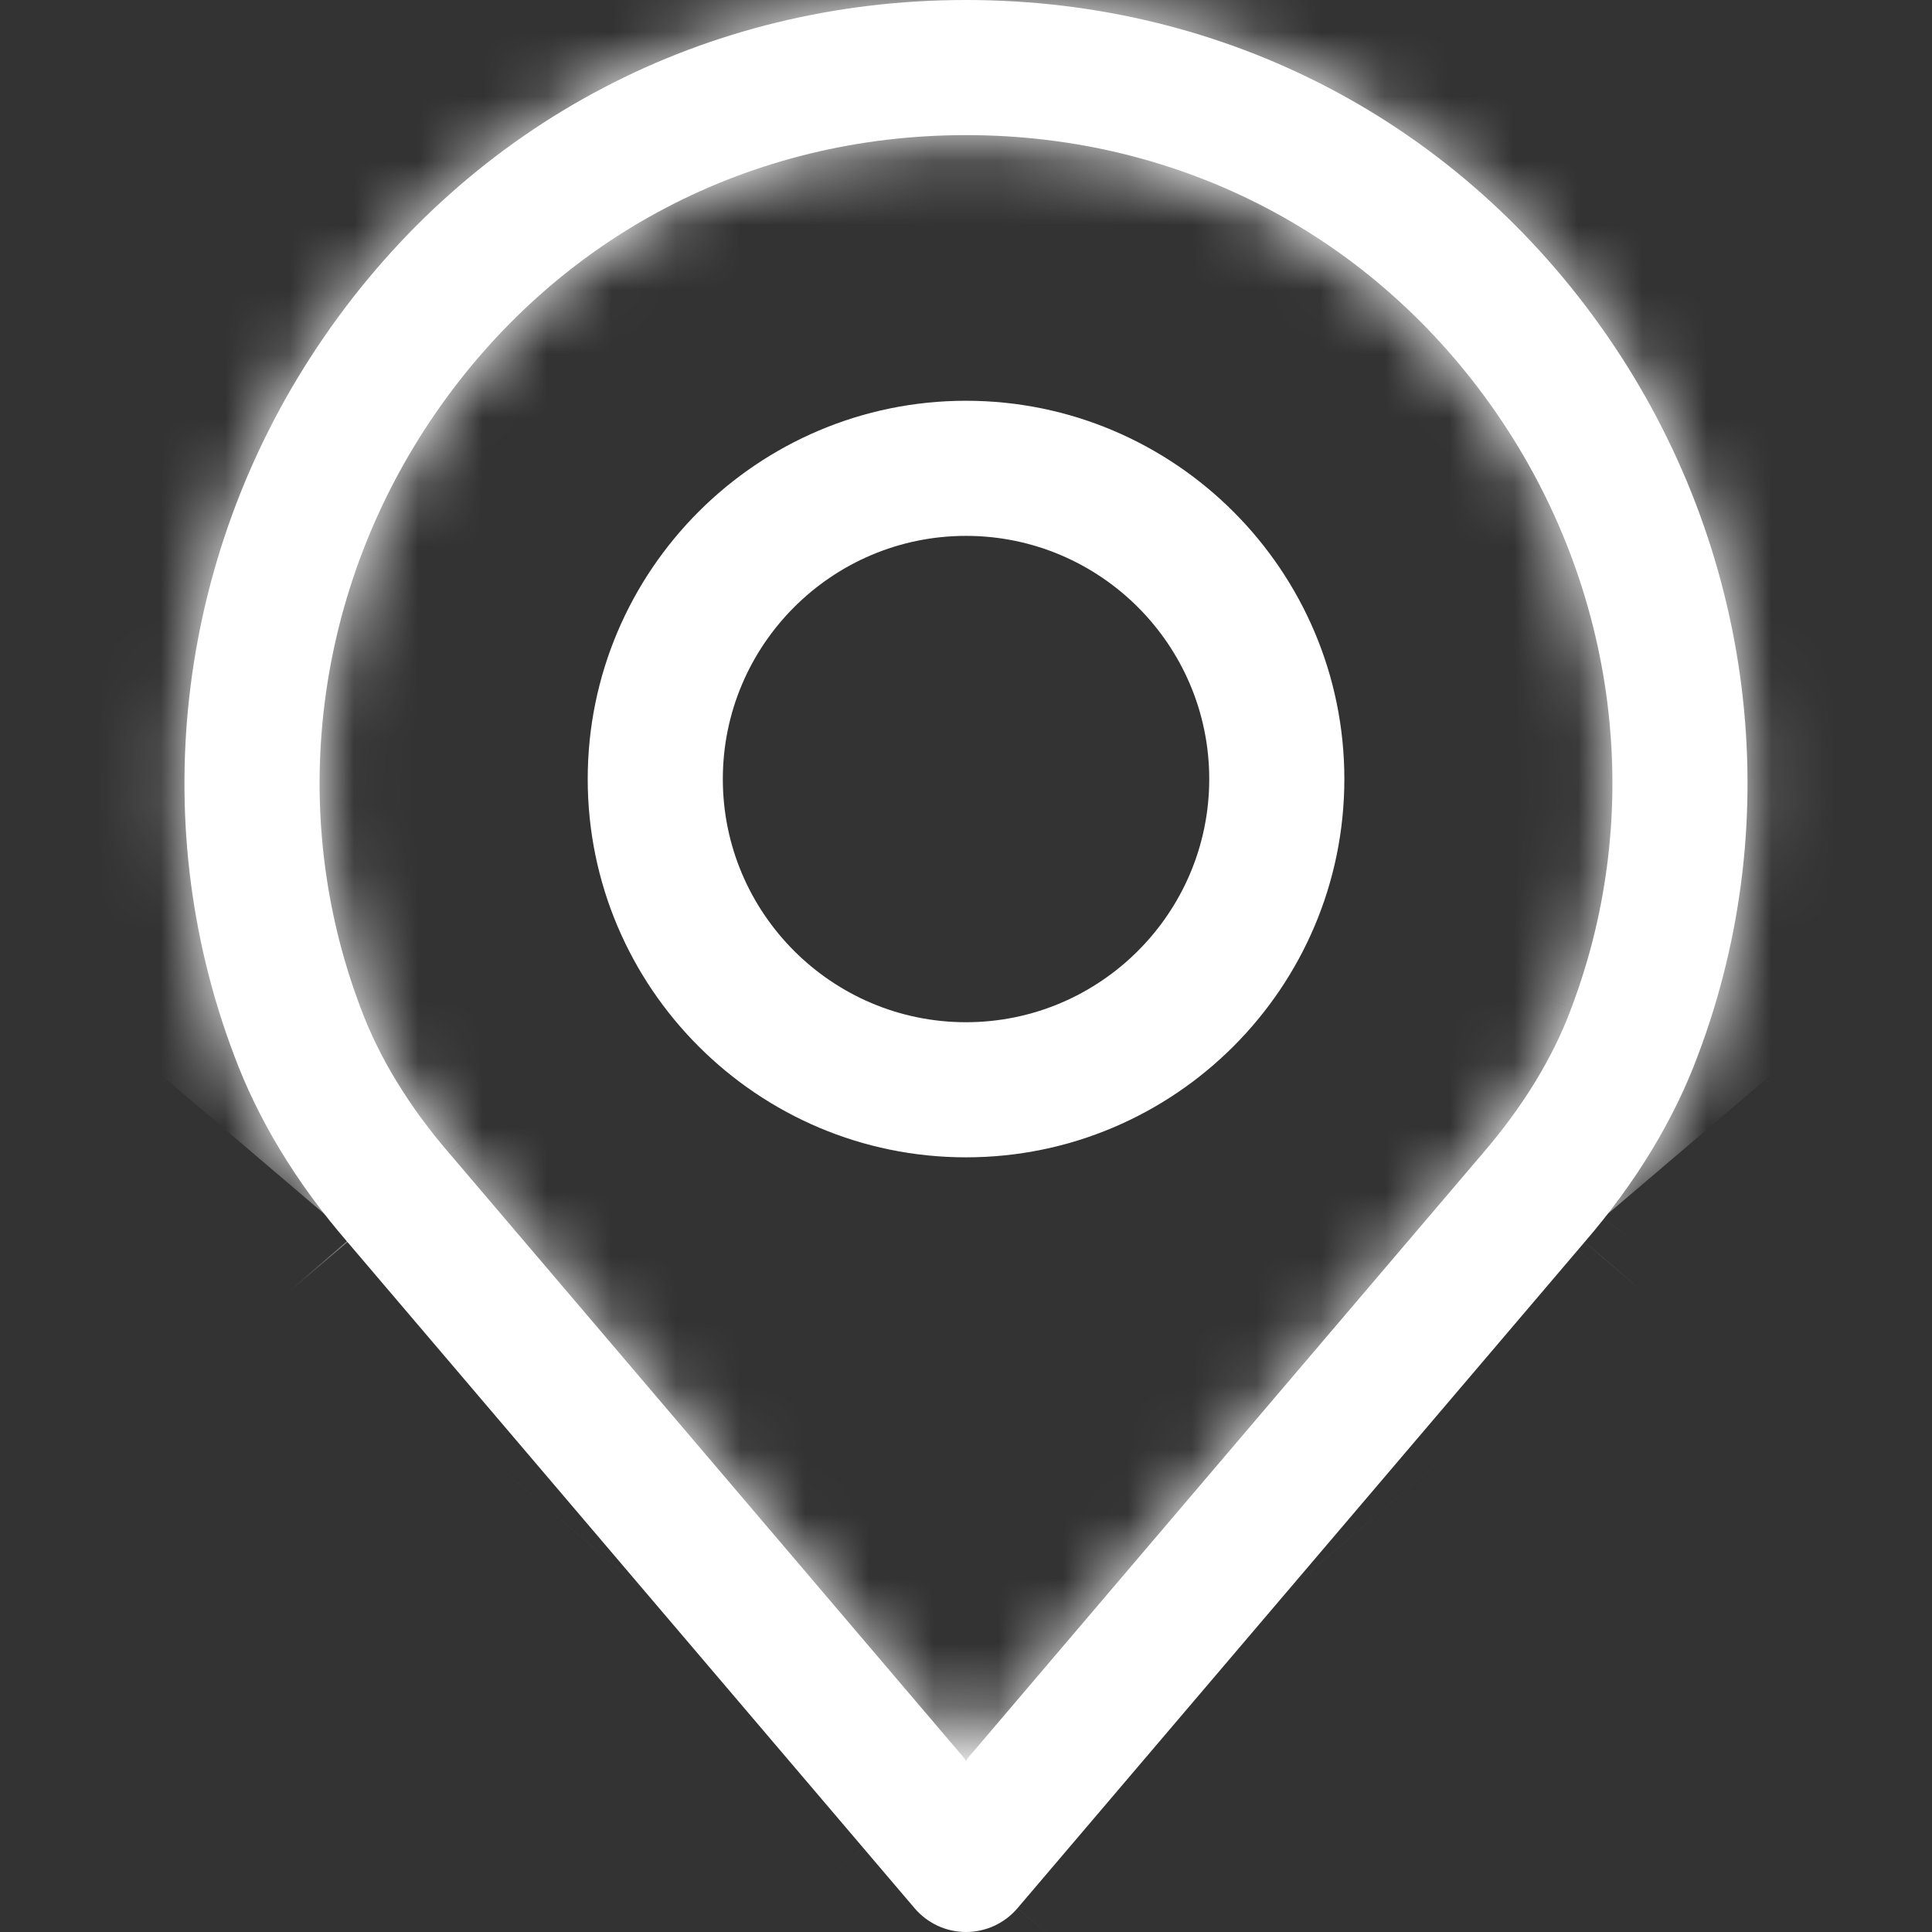 <?xml version="1.0" encoding="UTF-8"?> <svg xmlns="http://www.w3.org/2000/svg" width="30" height="30" viewBox="0 0 30 30" fill="none"><rect x="0" y="0" width="30" height="30" fill="#333333" stroke="none"/> <mask id="path-1-inside-1" fill="white"> <path d="M24.958 5.216C22.668 1.901 19.038 0 15 0C10.963 0 7.333 1.901 5.043 5.216C2.764 8.514 2.237 12.689 3.632 16.378C4.005 17.385 4.598 18.364 5.391 19.281L14.202 29.631C14.401 29.865 14.693 30 15 30C15.308 30 15.6 29.865 15.799 29.631L24.608 19.284C25.404 18.361 25.996 17.384 26.366 16.385C27.763 12.689 27.237 8.514 24.958 5.216ZM24.401 15.65C24.116 16.421 23.65 17.183 23.018 17.916C23.016 17.918 23.014 17.92 23.013 17.922L15 27.333L6.983 17.916C6.351 17.184 5.885 16.421 5.597 15.643C4.443 12.592 4.881 9.14 6.768 6.409C8.661 3.669 11.662 2.098 15 2.098C18.339 2.098 21.339 3.669 23.232 6.409C25.12 9.14 25.558 12.592 24.401 15.65Z"></path> </mask> <path d="M24.958 5.216C22.668 1.901 19.038 0 15 0C10.963 0 7.333 1.901 5.043 5.216C2.764 8.514 2.237 12.689 3.632 16.378C4.005 17.385 4.598 18.364 5.391 19.281L14.202 29.631C14.401 29.865 14.693 30 15 30C15.308 30 15.6 29.865 15.799 29.631L24.608 19.284C25.404 18.361 25.996 17.384 26.366 16.385C27.763 12.689 27.237 8.514 24.958 5.216ZM24.401 15.65C24.116 16.421 23.65 17.183 23.018 17.916C23.016 17.918 23.014 17.92 23.013 17.922L15 27.333L6.983 17.916C6.351 17.184 5.885 16.421 5.597 15.643C4.443 12.592 4.881 9.14 6.768 6.409C8.661 3.669 11.662 2.098 15 2.098C18.339 2.098 21.339 3.669 23.232 6.409C25.12 9.14 25.558 12.592 24.401 15.65Z" fill="white"></path> <path d="M24.958 5.216L-12.064 30.797L-12.062 30.799L24.958 5.216ZM5.043 5.216L42.063 30.799L42.065 30.797L5.043 5.216ZM3.632 16.378L45.831 0.75L45.778 0.606L45.724 0.463L3.632 16.378ZM5.391 19.281L39.655 -9.89L39.549 -10.014L39.443 -10.137L5.391 19.281ZM14.202 29.631L48.478 0.473L48.472 0.466L48.466 0.46L14.202 29.631ZM15.799 29.631L-18.466 0.46L-18.473 0.469L-18.48 0.477L15.799 29.631ZM24.608 19.284L-9.464 -10.112L-9.561 -10L-9.657 -9.887L24.608 19.284ZM26.366 16.385L-15.725 0.466L-15.78 0.613L-15.835 0.76L26.366 16.385ZM24.401 15.65L-17.689 -0.267L-17.746 -0.117L-17.802 0.033L24.401 15.65ZM23.018 17.916L54.838 49.736L56.009 48.565L57.091 47.311L23.018 17.916ZM23.013 17.922L57.277 47.094L58.989 45.082L60.455 42.883L23.013 17.922ZM15 27.333L-19.264 56.505L15 96.75L49.264 56.505L15 27.333ZM6.983 17.916L41.247 -11.255L41.149 -11.37L41.051 -11.484L6.983 17.916ZM5.597 15.643L47.799 0.022L47.744 -0.125L47.688 -0.272L5.597 15.643ZM6.768 6.409L43.79 31.99L43.791 31.989L6.768 6.409ZM23.232 6.409L-13.791 31.989L-13.788 31.993L23.232 6.409ZM61.98 -20.364C51.266 -35.871 33.782 -45 15 -45V45C4.295 45 -5.931 39.673 -12.064 30.797L61.98 -20.364ZM15 -45C-3.781 -45 -21.265 -35.871 -31.98 -20.364L42.065 30.797C35.931 39.673 25.706 45 15 45V-45ZM-31.978 -20.367C-42.505 -5.133 -45.178 14.525 -38.459 32.293L45.724 0.463C49.653 10.853 48.032 22.161 42.063 30.799L-31.978 -20.367ZM-38.567 32.006C-36.098 38.672 -32.519 44.234 -28.662 48.699L39.443 -10.137C41.716 -7.507 44.109 -3.902 45.831 0.75L-38.567 32.006ZM-28.874 48.452L-20.063 58.802L48.466 0.46L39.655 -9.89L-28.874 48.452ZM-20.074 58.788C-11.332 69.066 1.487 75 15 75V-15C27.899 -15 40.133 -9.336 48.478 0.473L-20.074 58.788ZM15 75C28.508 75 41.331 69.069 50.078 58.784L-18.48 0.477C-10.132 -9.339 2.107 -15 15 -15V75ZM50.063 58.802L58.872 48.455L-9.657 -9.887L-18.466 0.46L50.063 58.802ZM58.679 48.68C62.501 44.25 66.09 38.698 68.566 32.009L-15.835 0.76C-14.098 -3.93 -11.694 -7.527 -9.464 -10.112L58.679 48.68ZM68.456 32.303C75.174 14.54 72.514 -5.121 61.978 -20.367L-12.062 30.799C-18.04 22.149 -19.647 10.838 -15.725 0.466L68.456 32.303ZM-17.802 0.033C-15.916 -5.063 -13.309 -8.866 -11.055 -11.478L57.091 47.311C60.609 43.232 64.148 37.905 66.605 31.267L-17.802 0.033ZM-8.802 -13.903C-8.662 -14.044 -9.466 -13.253 -10.345 -12.282C-11.323 -11.202 -12.839 -9.426 -14.429 -7.04L60.455 42.883C58.866 45.267 57.352 47.042 56.375 48.12C55.498 49.089 54.696 49.878 54.838 49.736L-8.802 -13.903ZM-11.251 -11.25L-19.264 -1.839L49.264 56.505L57.277 47.094L-11.251 -11.25ZM49.264 -1.838L41.247 -11.255L-27.281 47.088L-19.264 56.505L49.264 -1.838ZM41.051 -11.484C43.328 -8.845 45.925 -5.041 47.799 0.022L-36.605 31.264C-34.155 37.883 -30.627 43.213 -27.085 47.316L41.051 -11.484ZM47.688 -0.272C51.872 10.792 50.127 22.818 43.79 31.99L-30.254 -19.171C-40.365 -4.538 -42.985 14.392 -36.495 31.558L47.688 -0.272ZM43.791 31.989C37.256 41.448 26.398 47.098 15 47.098V-42.902C-3.074 -42.902 -19.933 -34.109 -30.255 -19.17L43.791 31.989ZM15 47.098C3.602 47.098 -7.256 41.446 -13.791 31.989L60.255 -19.171C49.934 -34.108 33.076 -42.902 15 -42.902V47.098ZM-13.788 31.993C-20.135 22.808 -21.866 10.778 -17.689 -0.267L66.492 31.567C72.982 14.407 70.374 -4.527 60.252 -19.175L-13.788 31.993Z" fill="white" mask="url(#path-1-inside-1)"></path> <path d="M15 6.223C11.761 6.223 9.126 8.858 9.126 12.097C9.126 15.336 11.761 17.971 15 17.971C18.239 17.971 20.875 15.336 20.875 12.097C20.875 8.858 18.239 6.223 15 6.223ZM15 15.873C12.918 15.873 11.224 14.179 11.224 12.097C11.224 10.015 12.918 8.321 15 8.321C17.082 8.321 18.777 10.015 18.777 12.097C18.777 14.179 17.082 15.873 15 15.873Z" fill="white"></path> </svg> 